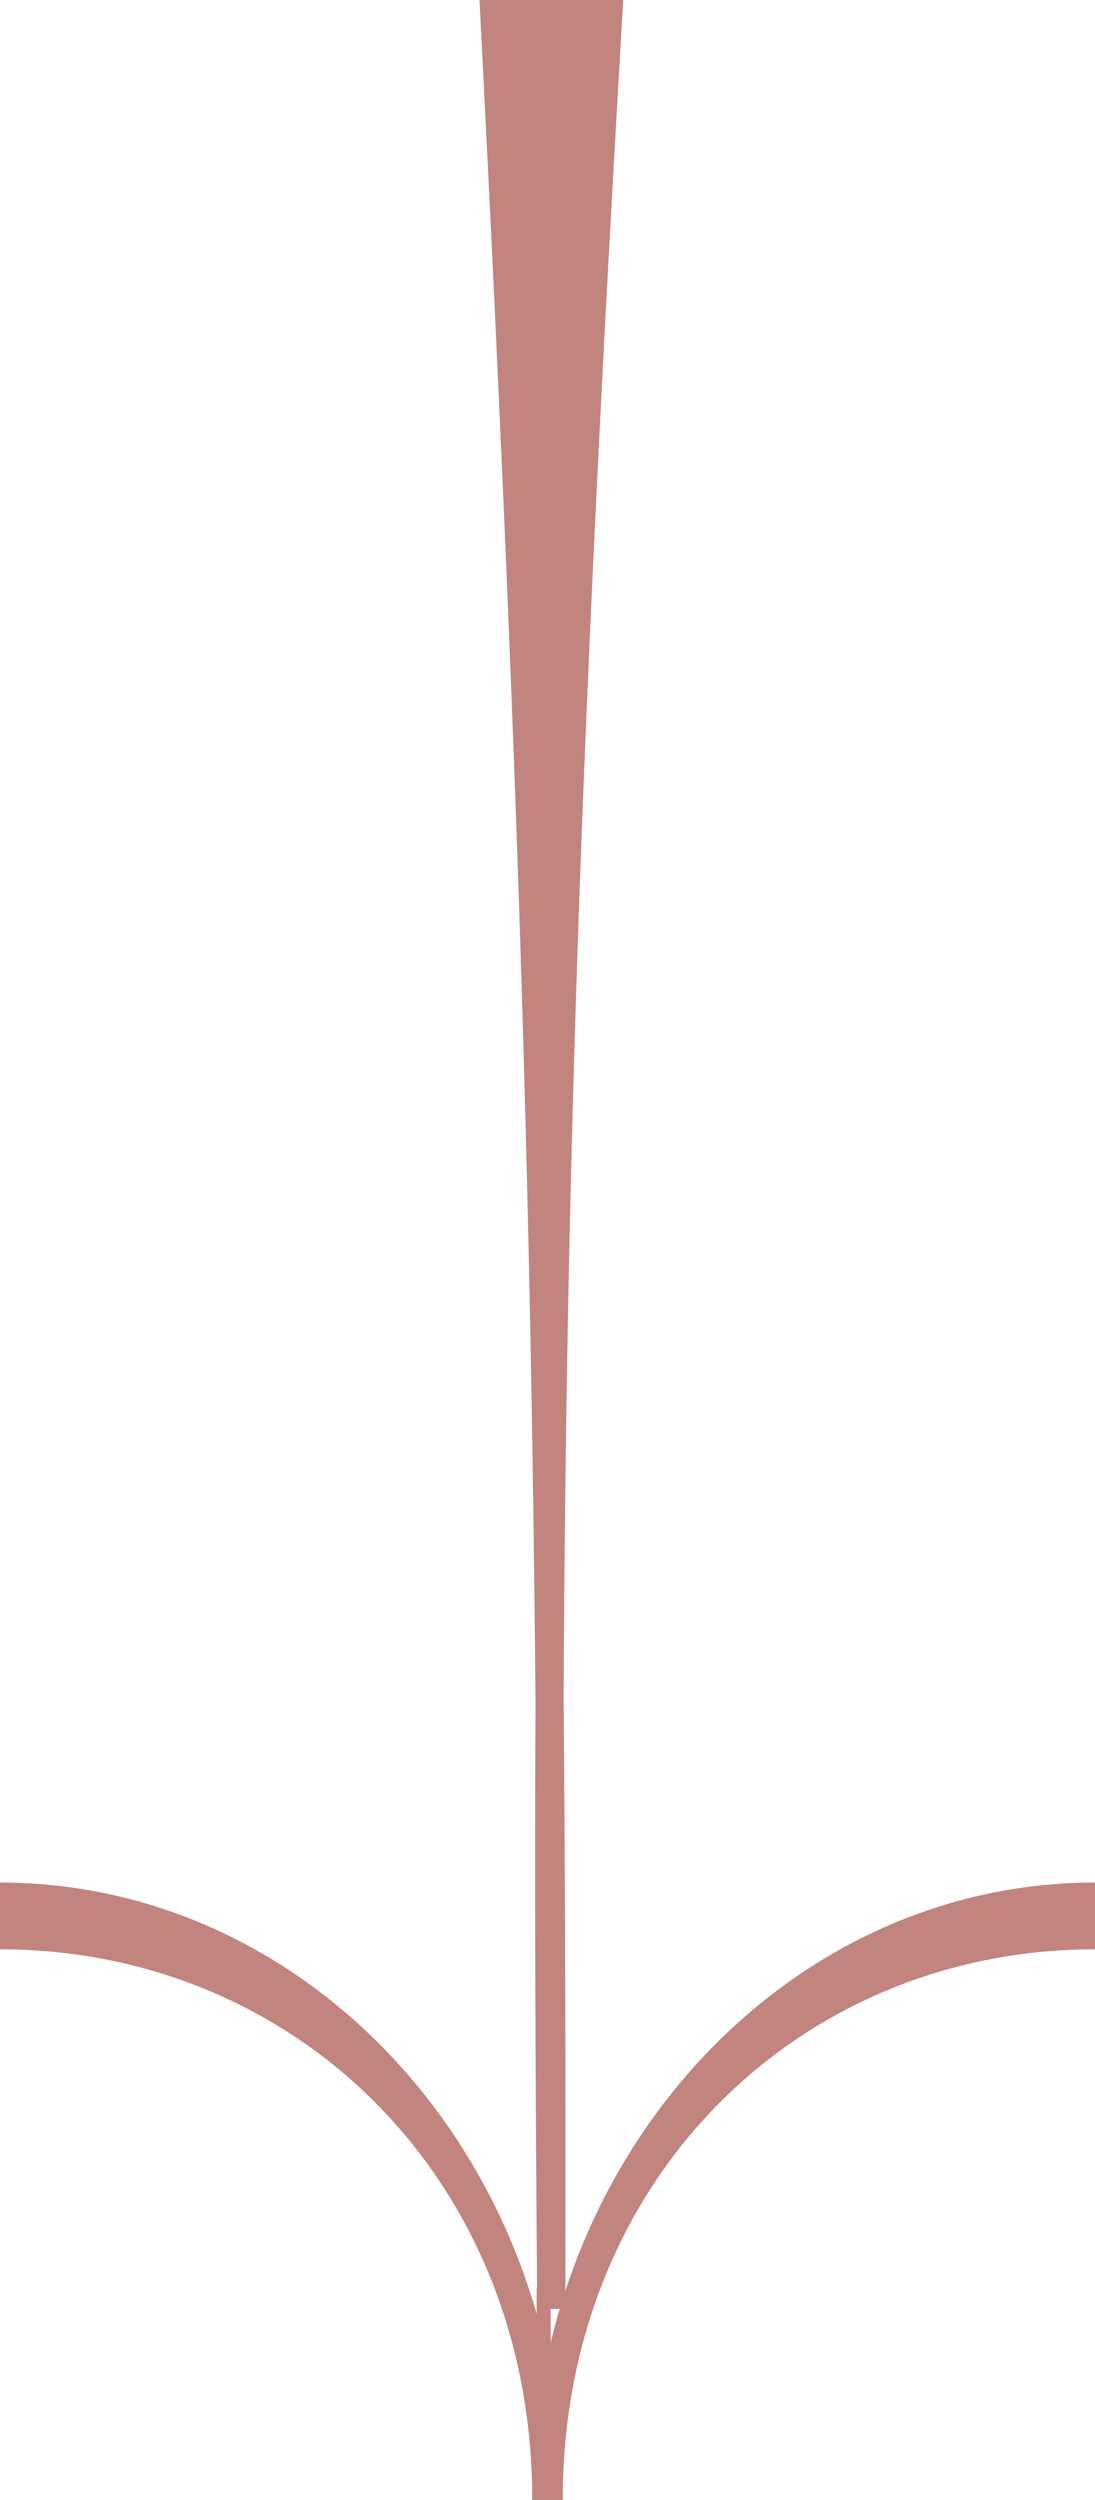 <?xml version="1.0" encoding="UTF-8"?> <svg xmlns="http://www.w3.org/2000/svg" width="78" height="178" viewBox="0 0 78 178" fill="none"> <g clip-path="url(#clip0)"> <path fill-rule="evenodd" clip-rule="evenodd" d="M40.083 178C40.083 155.031 57.059 138.787 78 138.787V134.034C55.862 134.034 37.916 153.718 37.916 178H40.083Z" fill="#C1847F"></path> <path fill-rule="evenodd" clip-rule="evenodd" d="M37.917 178C37.917 155.031 20.941 138.787 0 138.787V134.034C22.138 134.034 40.084 153.718 40.084 178H37.917Z" fill="#C1847F"></path> <path d="M35.209 1L43.334 1C40.483 49.818 39.33 82.059 39.147 121.016C39.267 134.354 39.3 148.505 39.271 164.386C39.135 148.514 39.084 134.371 39.147 121.016C38.794 81.77 37.692 49.557 35.209 1Z" fill="#C1847F"></path> <path d="M35.209 1L43.334 1C39.506 66.552 38.739 102.216 39.271 164.386C39.385 101.779 38.535 66.06 35.209 1Z" fill="#C1847F" stroke="#C1847F" stroke-width="2"></path> <path d="M38.729 168.842V162.9Z" fill="#C1847F"></path> <path d="M38.729 168.842V162.9" stroke="#C1847F"></path> </g> <defs> <clipPath id="clip0"> <rect width="178" height="78" fill="white" transform="translate(78) rotate(90)"></rect> </clipPath> </defs> </svg> 